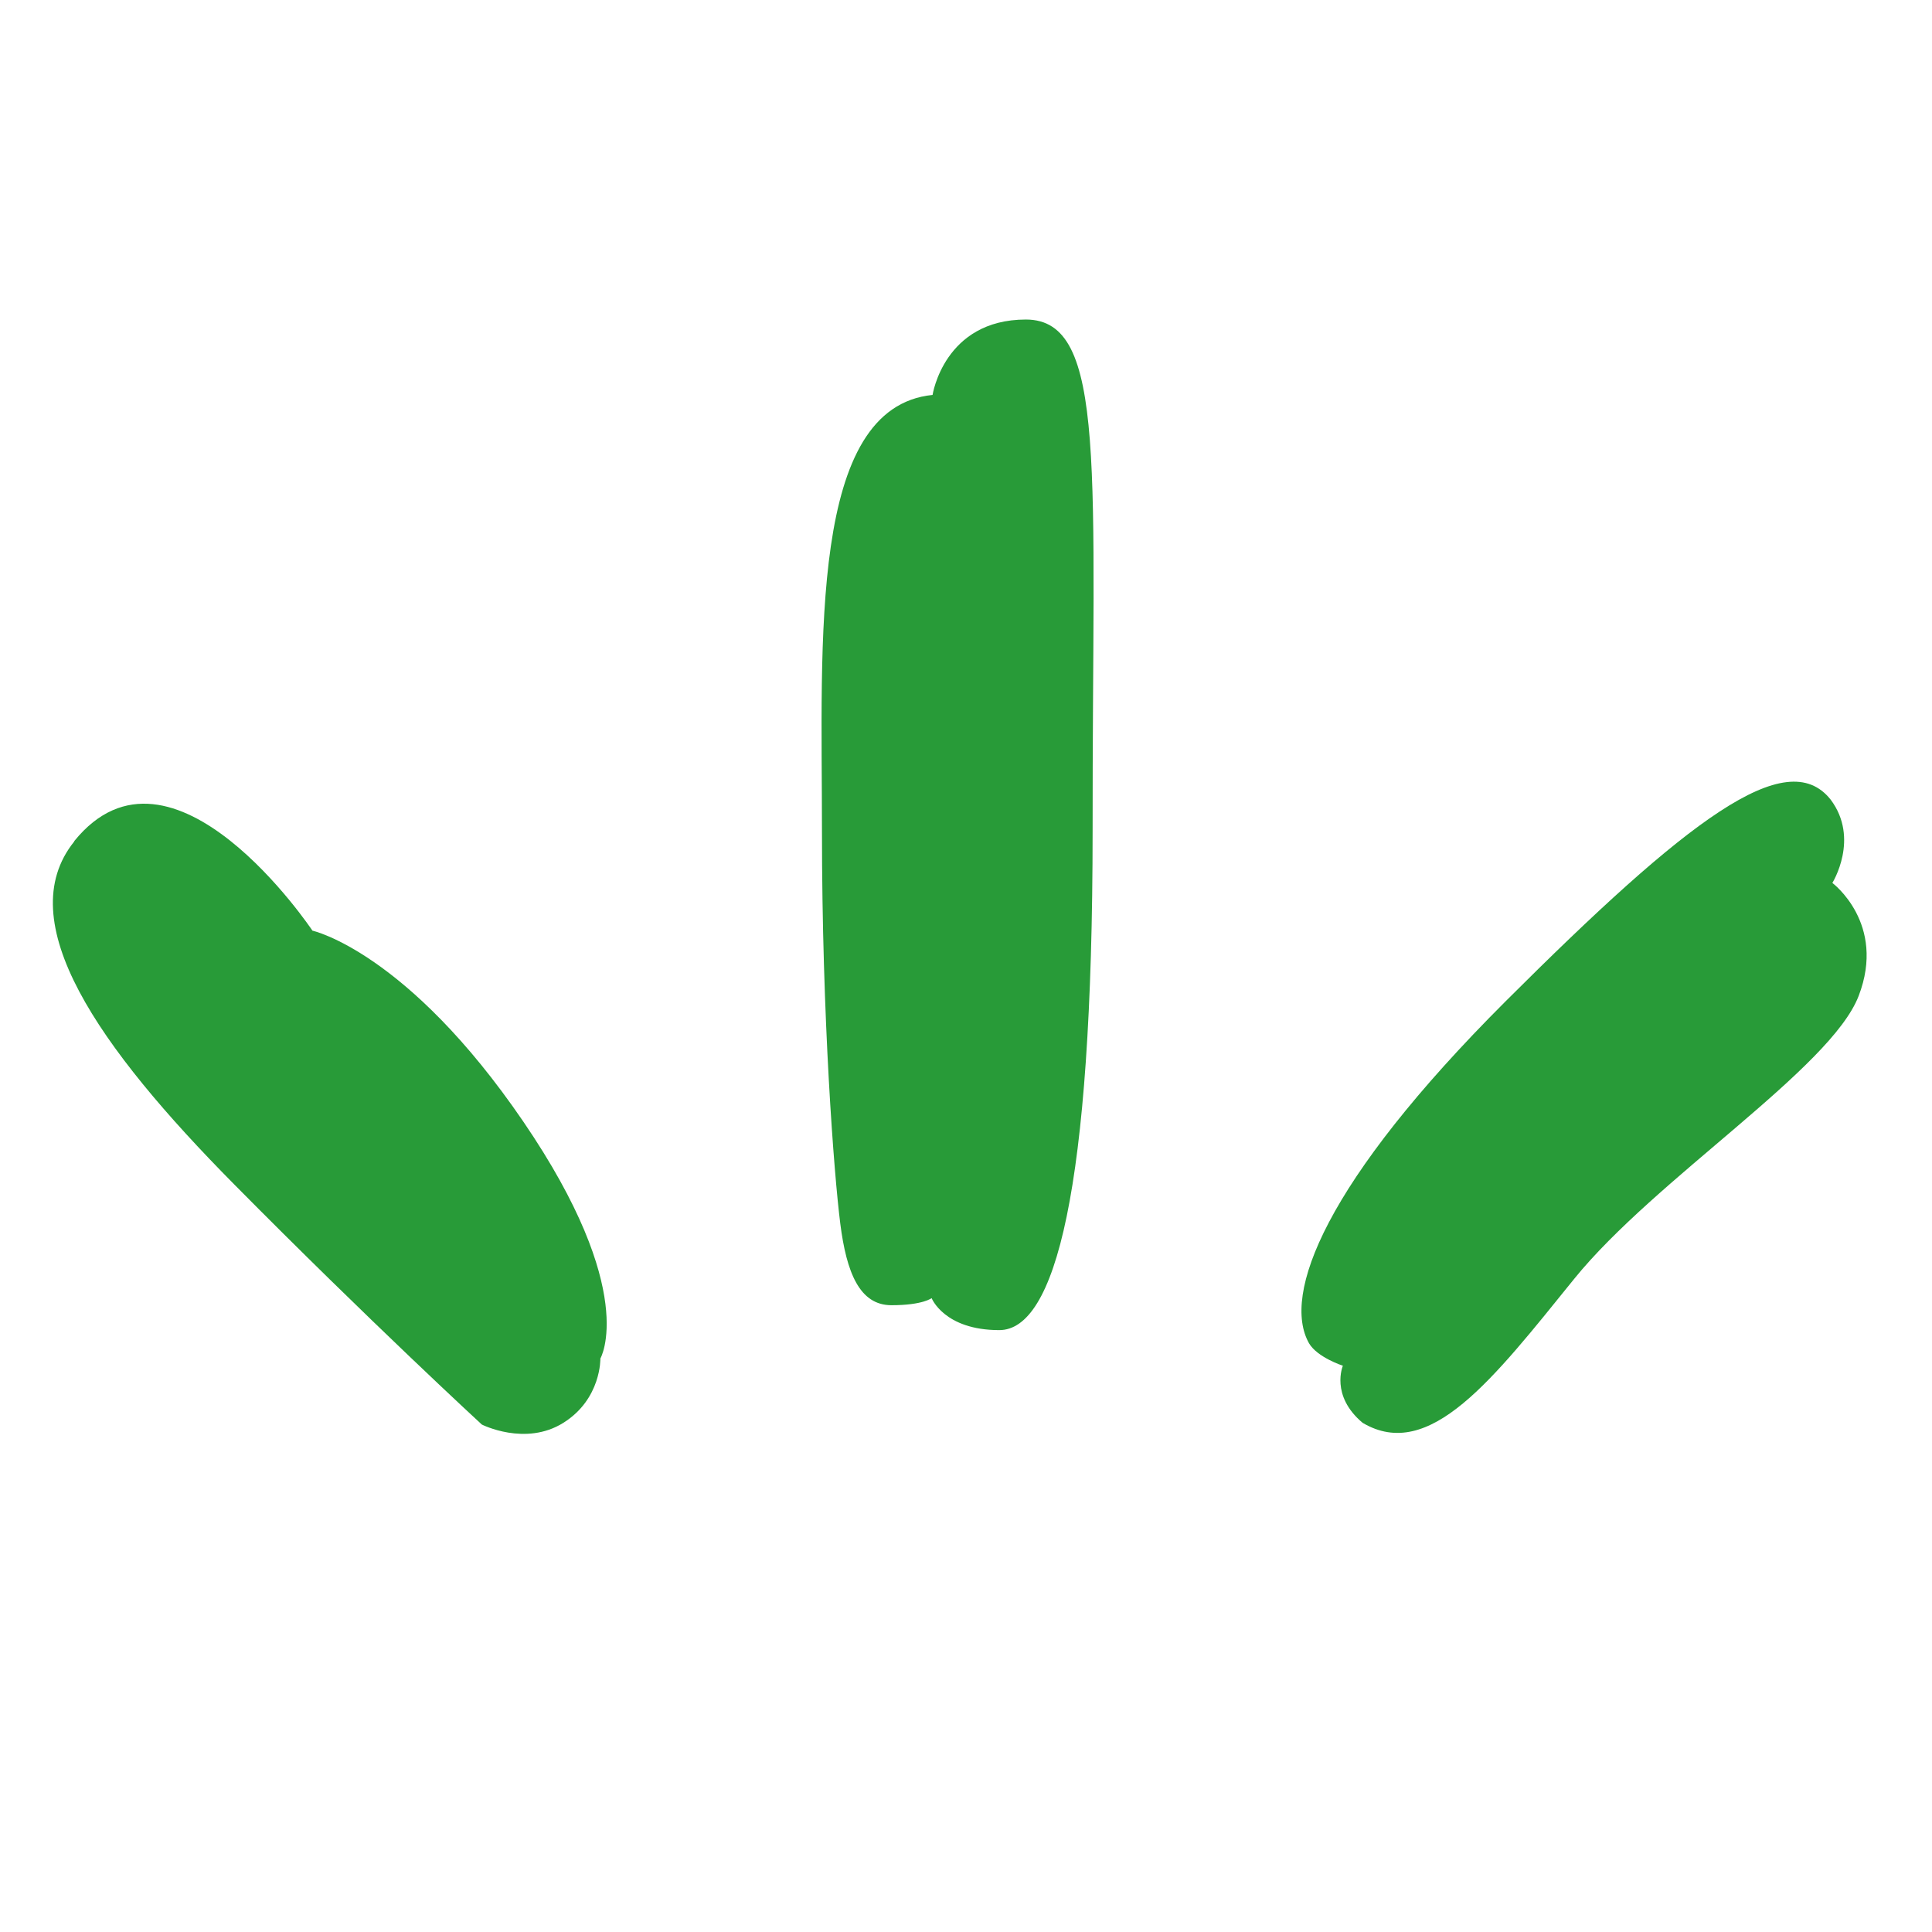 <?xml version="1.0" encoding="UTF-8"?> <svg xmlns="http://www.w3.org/2000/svg" width="1080" height="1080" viewBox="0 0 1080 1080" fill="none"><g clip-path="url(#clip0_73_3)"><path d="M520.929 725.562C520.929 725.562 516.098 729.622 498.321 729.622C480.543 729.622 473.2 711.449 469.722 683.996C466.244 656.542 459.481 569.929 459.481 463.982C459.481 358.035 452.138 227.729 521.315 220.769C521.315 220.769 527.692 178.622 573.488 178.622C619.283 178.622 610.588 263.302 610.781 463.982C610.781 667.176 589.526 743.542 558.609 743.542C527.692 743.542 520.735 725.562 520.735 725.562H520.929Z" fill="#289B38"></path><path d="M731.743 750.889C716.478 723.822 740.246 660.989 841.692 559.682C943.139 458.375 998.596 415.842 1023.33 446.969C1039.75 468.815 1024.3 493.562 1024.3 493.562C1024.3 493.562 1054.63 516.182 1038.98 556.782C1023.33 597.382 925.168 659.055 879.952 714.929C834.736 770.802 799.181 817.589 761.694 795.356C743.531 780.082 750.68 763.456 750.68 763.456C750.68 763.456 736.381 758.816 731.743 750.889Z" fill="#289B38"></path><path d="M41.52 470.169C96.204 402.695 174.656 520.242 174.656 520.242C174.656 520.242 227.602 531.842 292.527 626.962C357.453 722.082 335.618 759.395 335.618 759.395C335.618 759.395 336.198 782.015 314.942 795.355C293.687 808.695 269.34 796.322 269.34 796.322C269.34 796.322 206.539 738.515 130.793 661.955C55.046 585.395 5.579 515.022 41.52 470.362V470.169Z" fill="#289B38"></path></g><defs><clipPath id="clip0_73_3"><rect width="1080" height="1080" fill="white"></rect></clipPath></defs></svg> 